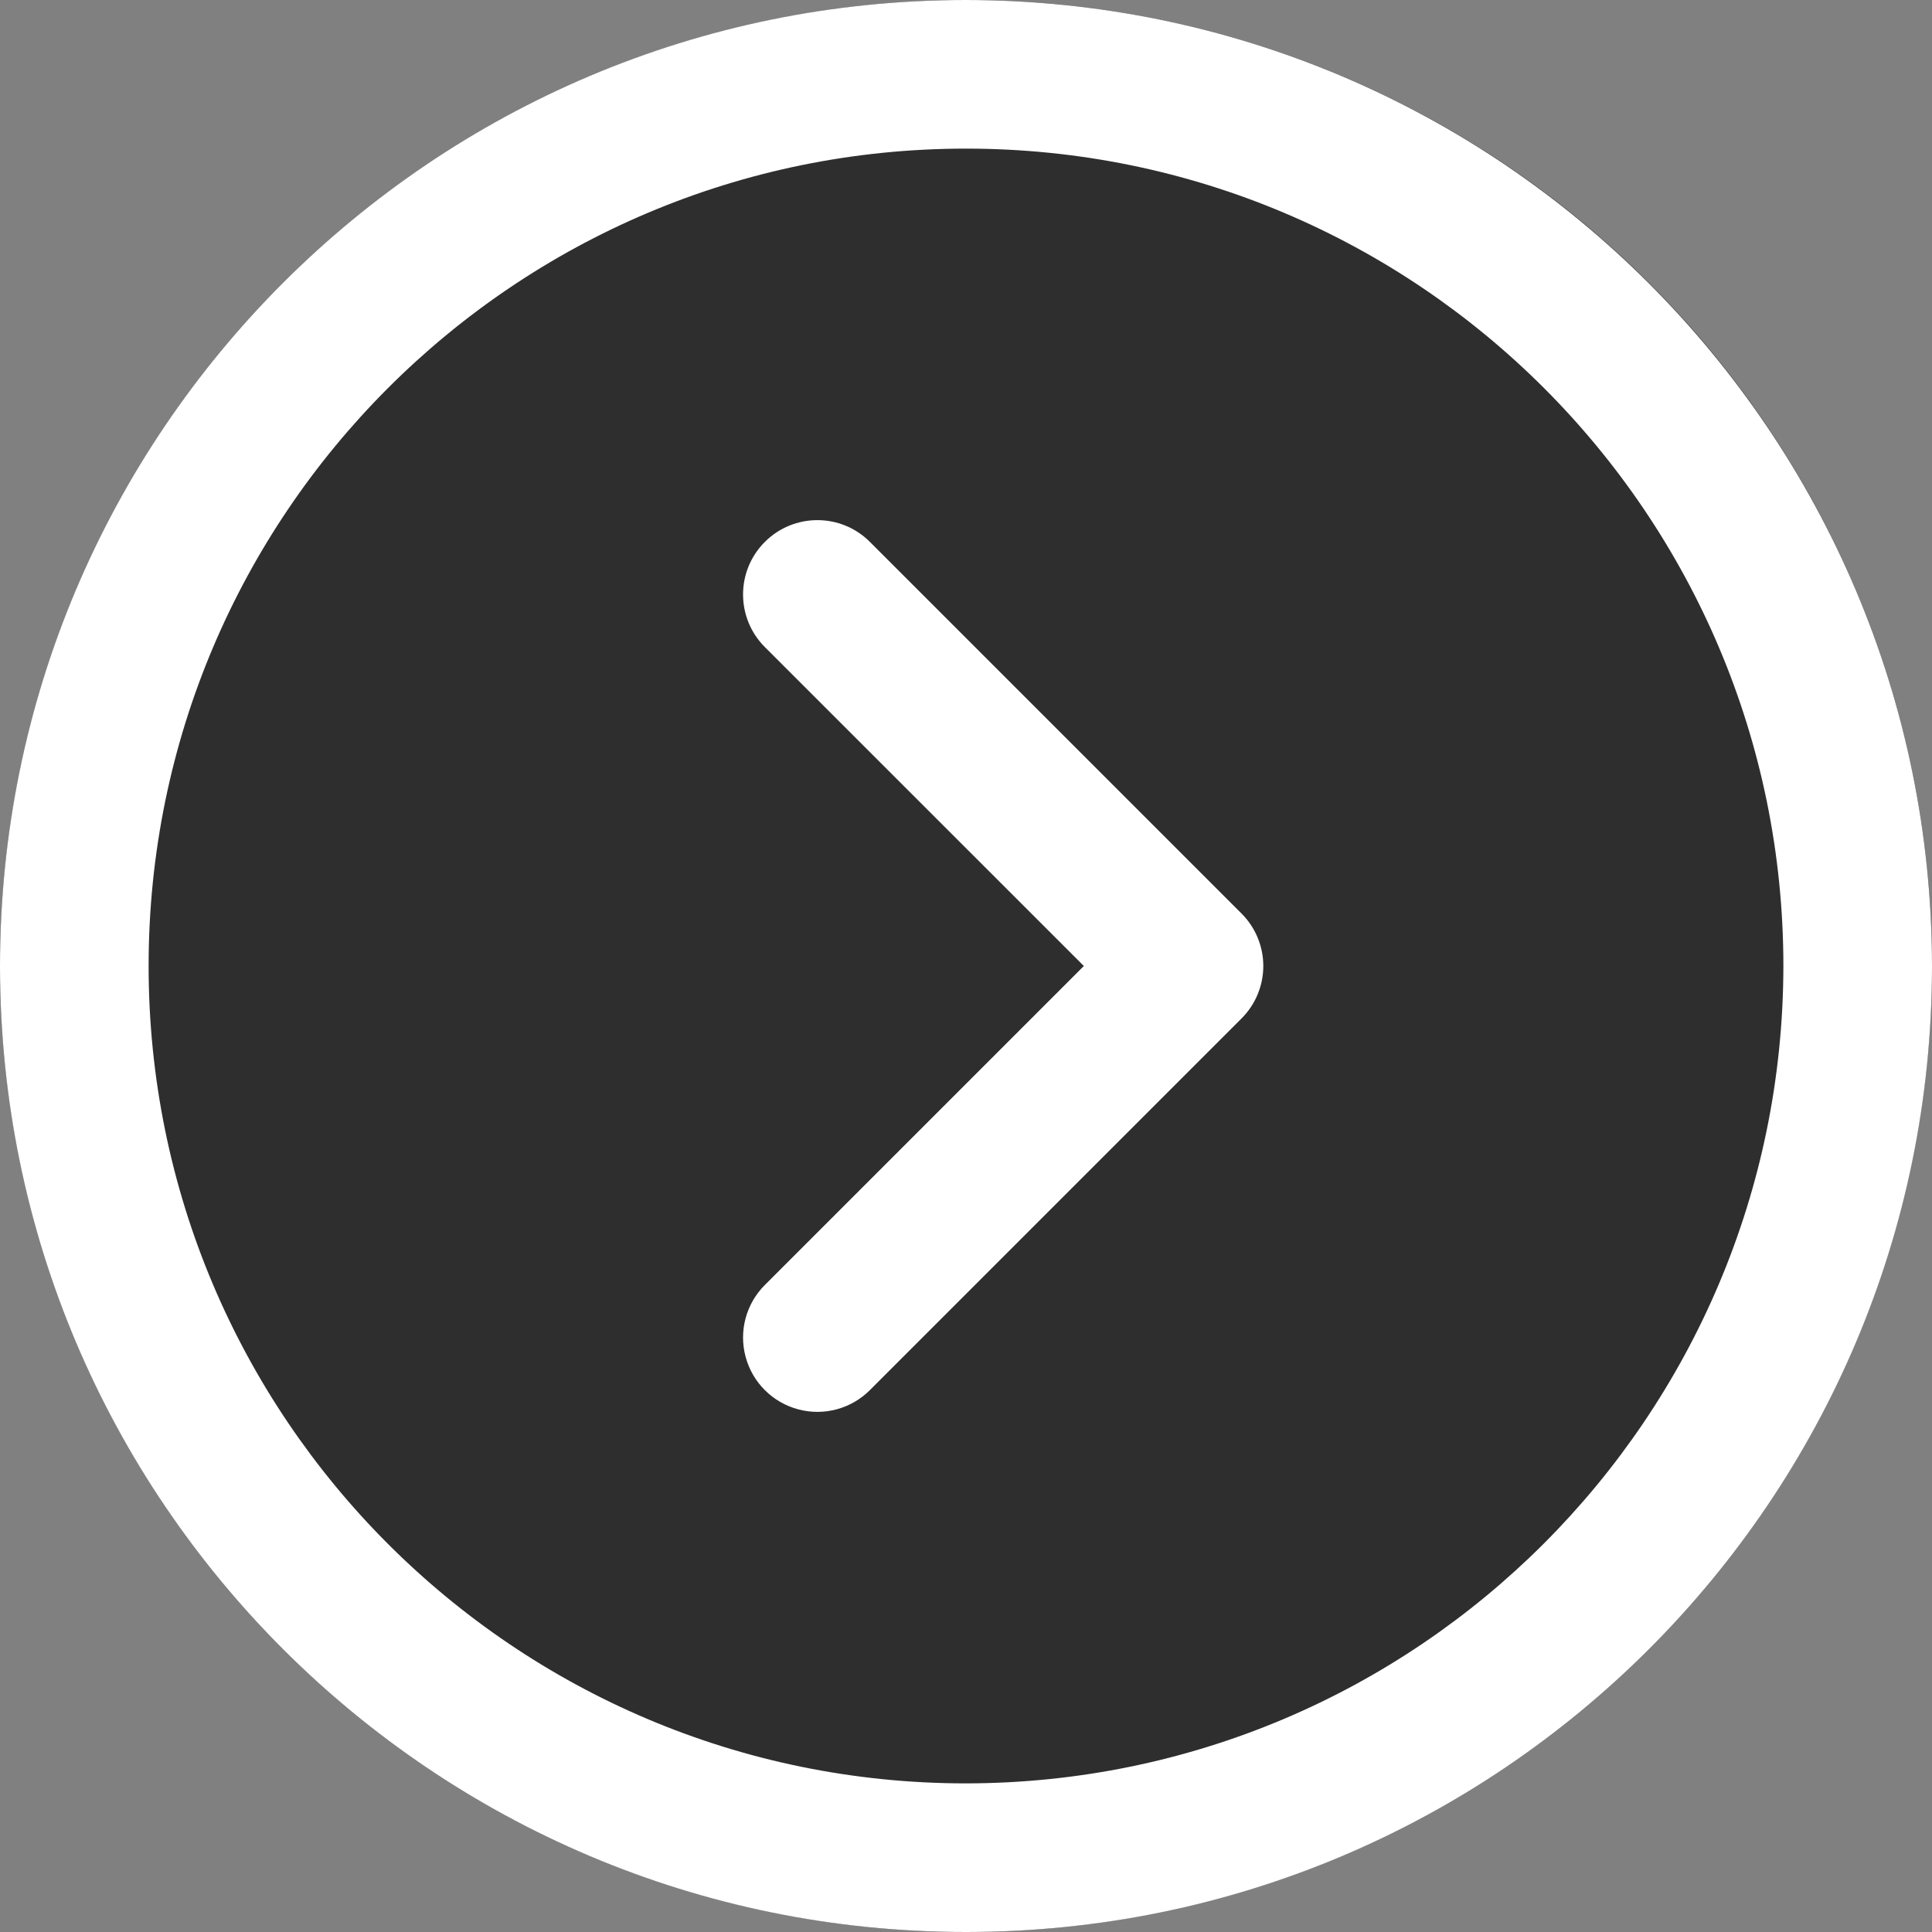 <?xml version="1.0" encoding="utf-8" ?>
<svg xmlns="http://www.w3.org/2000/svg" xmlns:xlink="http://www.w3.org/1999/xlink" width="26" height="26">
	<rect width="100%" height="100%" fill="#808080" stroke="none"/>
	<path fill="#2E2E2E" d="M26 13Q26 13.319 25.984 13.638Q25.969 13.957 25.937 14.274Q25.906 14.592 25.859 14.907Q25.812 15.223 25.75 15.536Q25.688 15.849 25.61 16.159Q25.533 16.468 25.44 16.774Q25.348 17.079 25.24 17.38Q25.133 17.68 25.01 17.975Q24.888 18.27 24.752 18.558Q24.615 18.847 24.465 19.128Q24.315 19.41 24.15 19.683Q23.986 19.957 23.809 20.222Q23.632 20.488 23.442 20.744Q23.252 21 23.049 21.247Q22.847 21.494 22.632 21.73Q22.418 21.967 22.192 22.192Q21.967 22.418 21.73 22.632Q21.494 22.847 21.247 23.049Q21 23.252 20.744 23.442Q20.488 23.632 20.222 23.809Q19.957 23.986 19.683 24.15Q19.41 24.315 19.128 24.465Q18.847 24.615 18.558 24.752Q18.27 24.888 17.975 25.01Q17.68 25.133 17.38 25.24Q17.079 25.348 16.774 25.44Q16.468 25.533 16.159 25.61Q15.849 25.688 15.536 25.75Q15.223 25.812 14.907 25.859Q14.592 25.906 14.274 25.937Q13.957 25.969 13.638 25.984Q13.319 26 13 26Q12.681 26 12.362 25.984Q12.043 25.969 11.726 25.937Q11.408 25.906 11.093 25.859Q10.777 25.812 10.464 25.75Q10.151 25.688 9.841 25.61Q9.532 25.533 9.226 25.44Q8.921 25.348 8.62 25.24Q8.32 25.133 8.025 25.01Q7.73 24.888 7.442 24.752Q7.153 24.615 6.872 24.465Q6.59 24.315 6.317 24.15Q6.043 23.986 5.778 23.809Q5.512 23.632 5.256 23.442Q5 23.252 4.753 23.049Q4.506 22.847 4.27 22.632Q4.033 22.418 3.808 22.192Q3.582 21.967 3.368 21.73Q3.153 21.494 2.951 21.247Q2.748 21 2.558 20.744Q2.368 20.488 2.191 20.222Q2.014 19.957 1.85 19.683Q1.685 19.41 1.535 19.128Q1.385 18.847 1.248 18.558Q1.112 18.27 0.99 17.975Q0.867 17.68 0.76 17.38Q0.652 17.079 0.56 16.774Q0.467 16.468 0.39 16.159Q0.312 15.849 0.25 15.536Q0.188 15.223 0.141 14.907Q0.094 14.592 0.063 14.274Q0.031 13.957 0.016 13.638Q0 13.319 0 13Q0 12.681 0.016 12.362Q0.031 12.043 0.063 11.726Q0.094 11.408 0.141 11.093Q0.188 10.777 0.25 10.464Q0.312 10.151 0.39 9.841Q0.467 9.532 0.56 9.226Q0.652 8.921 0.76 8.62Q0.867 8.32 0.99 8.025Q1.112 7.73 1.248 7.442Q1.385 7.153 1.535 6.872Q1.685 6.59 1.85 6.317Q2.014 6.043 2.191 5.778Q2.368 5.512 2.558 5.256Q2.748 5 2.951 4.753Q3.153 4.506 3.368 4.27Q3.582 4.033 3.808 3.808Q4.033 3.582 4.27 3.368Q4.506 3.153 4.753 2.951Q5 2.748 5.256 2.558Q5.512 2.368 5.778 2.191Q6.043 2.014 6.317 1.85Q6.59 1.685 6.872 1.535Q7.153 1.385 7.442 1.248Q7.73 1.112 8.025 0.99Q8.32 0.867 8.62 0.76Q8.921 0.652 9.226 0.56Q9.532 0.467 9.841 0.39Q10.151 0.312 10.464 0.25Q10.777 0.188 11.093 0.141Q11.408 0.094 11.726 0.063Q12.043 0.031 12.362 0.016Q12.681 0 13 0Q13.319 0 13.638 0.016Q13.957 0.031 14.274 0.063Q14.592 0.094 14.907 0.141Q15.223 0.188 15.536 0.25Q15.849 0.312 16.159 0.39Q16.468 0.467 16.774 0.56Q17.079 0.652 17.38 0.76Q17.68 0.867 17.975 0.99Q18.27 1.112 18.558 1.248Q18.847 1.385 19.128 1.535Q19.41 1.685 19.683 1.85Q19.957 2.014 20.222 2.191Q20.488 2.368 20.744 2.558Q21 2.748 21.247 2.951Q21.494 3.153 21.73 3.368Q21.967 3.582 22.192 3.808Q22.418 4.033 22.632 4.27Q22.847 4.506 23.049 4.753Q23.252 5 23.442 5.256Q23.632 5.512 23.809 5.778Q23.986 6.043 24.15 6.317Q24.315 6.59 24.465 6.872Q24.615 7.153 24.752 7.442Q24.888 7.73 25.01 8.025Q25.133 8.32 25.24 8.62Q25.348 8.921 25.44 9.226Q25.533 9.532 25.61 9.841Q25.688 10.151 25.75 10.464Q25.812 10.777 25.859 11.093Q25.906 11.408 25.937 11.726Q25.969 12.043 25.984 12.362Q26 12.681 26 13Z"/>
	<path fill="white" d="M13 0C5.82 0 0 5.82 0 13C0 20.18 5.82 26 13 26C20.18 26 26 20.18 26 13C25.992 5.823 20.177 0.008 13 0L13 0ZM13 24C6.925 24 2 19.075 2 13C2 6.925 6.925 2 13 2C19.075 2 24 6.925 24 13C23.993 19.072 19.072 23.993 13 24ZM16.707 12.293C16.895 12.48 17.001 12.735 17.001 13C17.001 13.265 16.895 13.52 16.707 13.707L11.707 18.707C11.455 18.96 11.086 19.059 10.741 18.966C10.396 18.874 10.126 18.604 10.034 18.259C9.941 17.914 10.04 17.545 10.293 17.293L14.586 13L10.293 8.708C9.902 8.317 9.902 7.683 10.293 7.293C10.683 6.902 11.317 6.902 11.707 7.293L16.707 12.293Z"/>
</svg>
